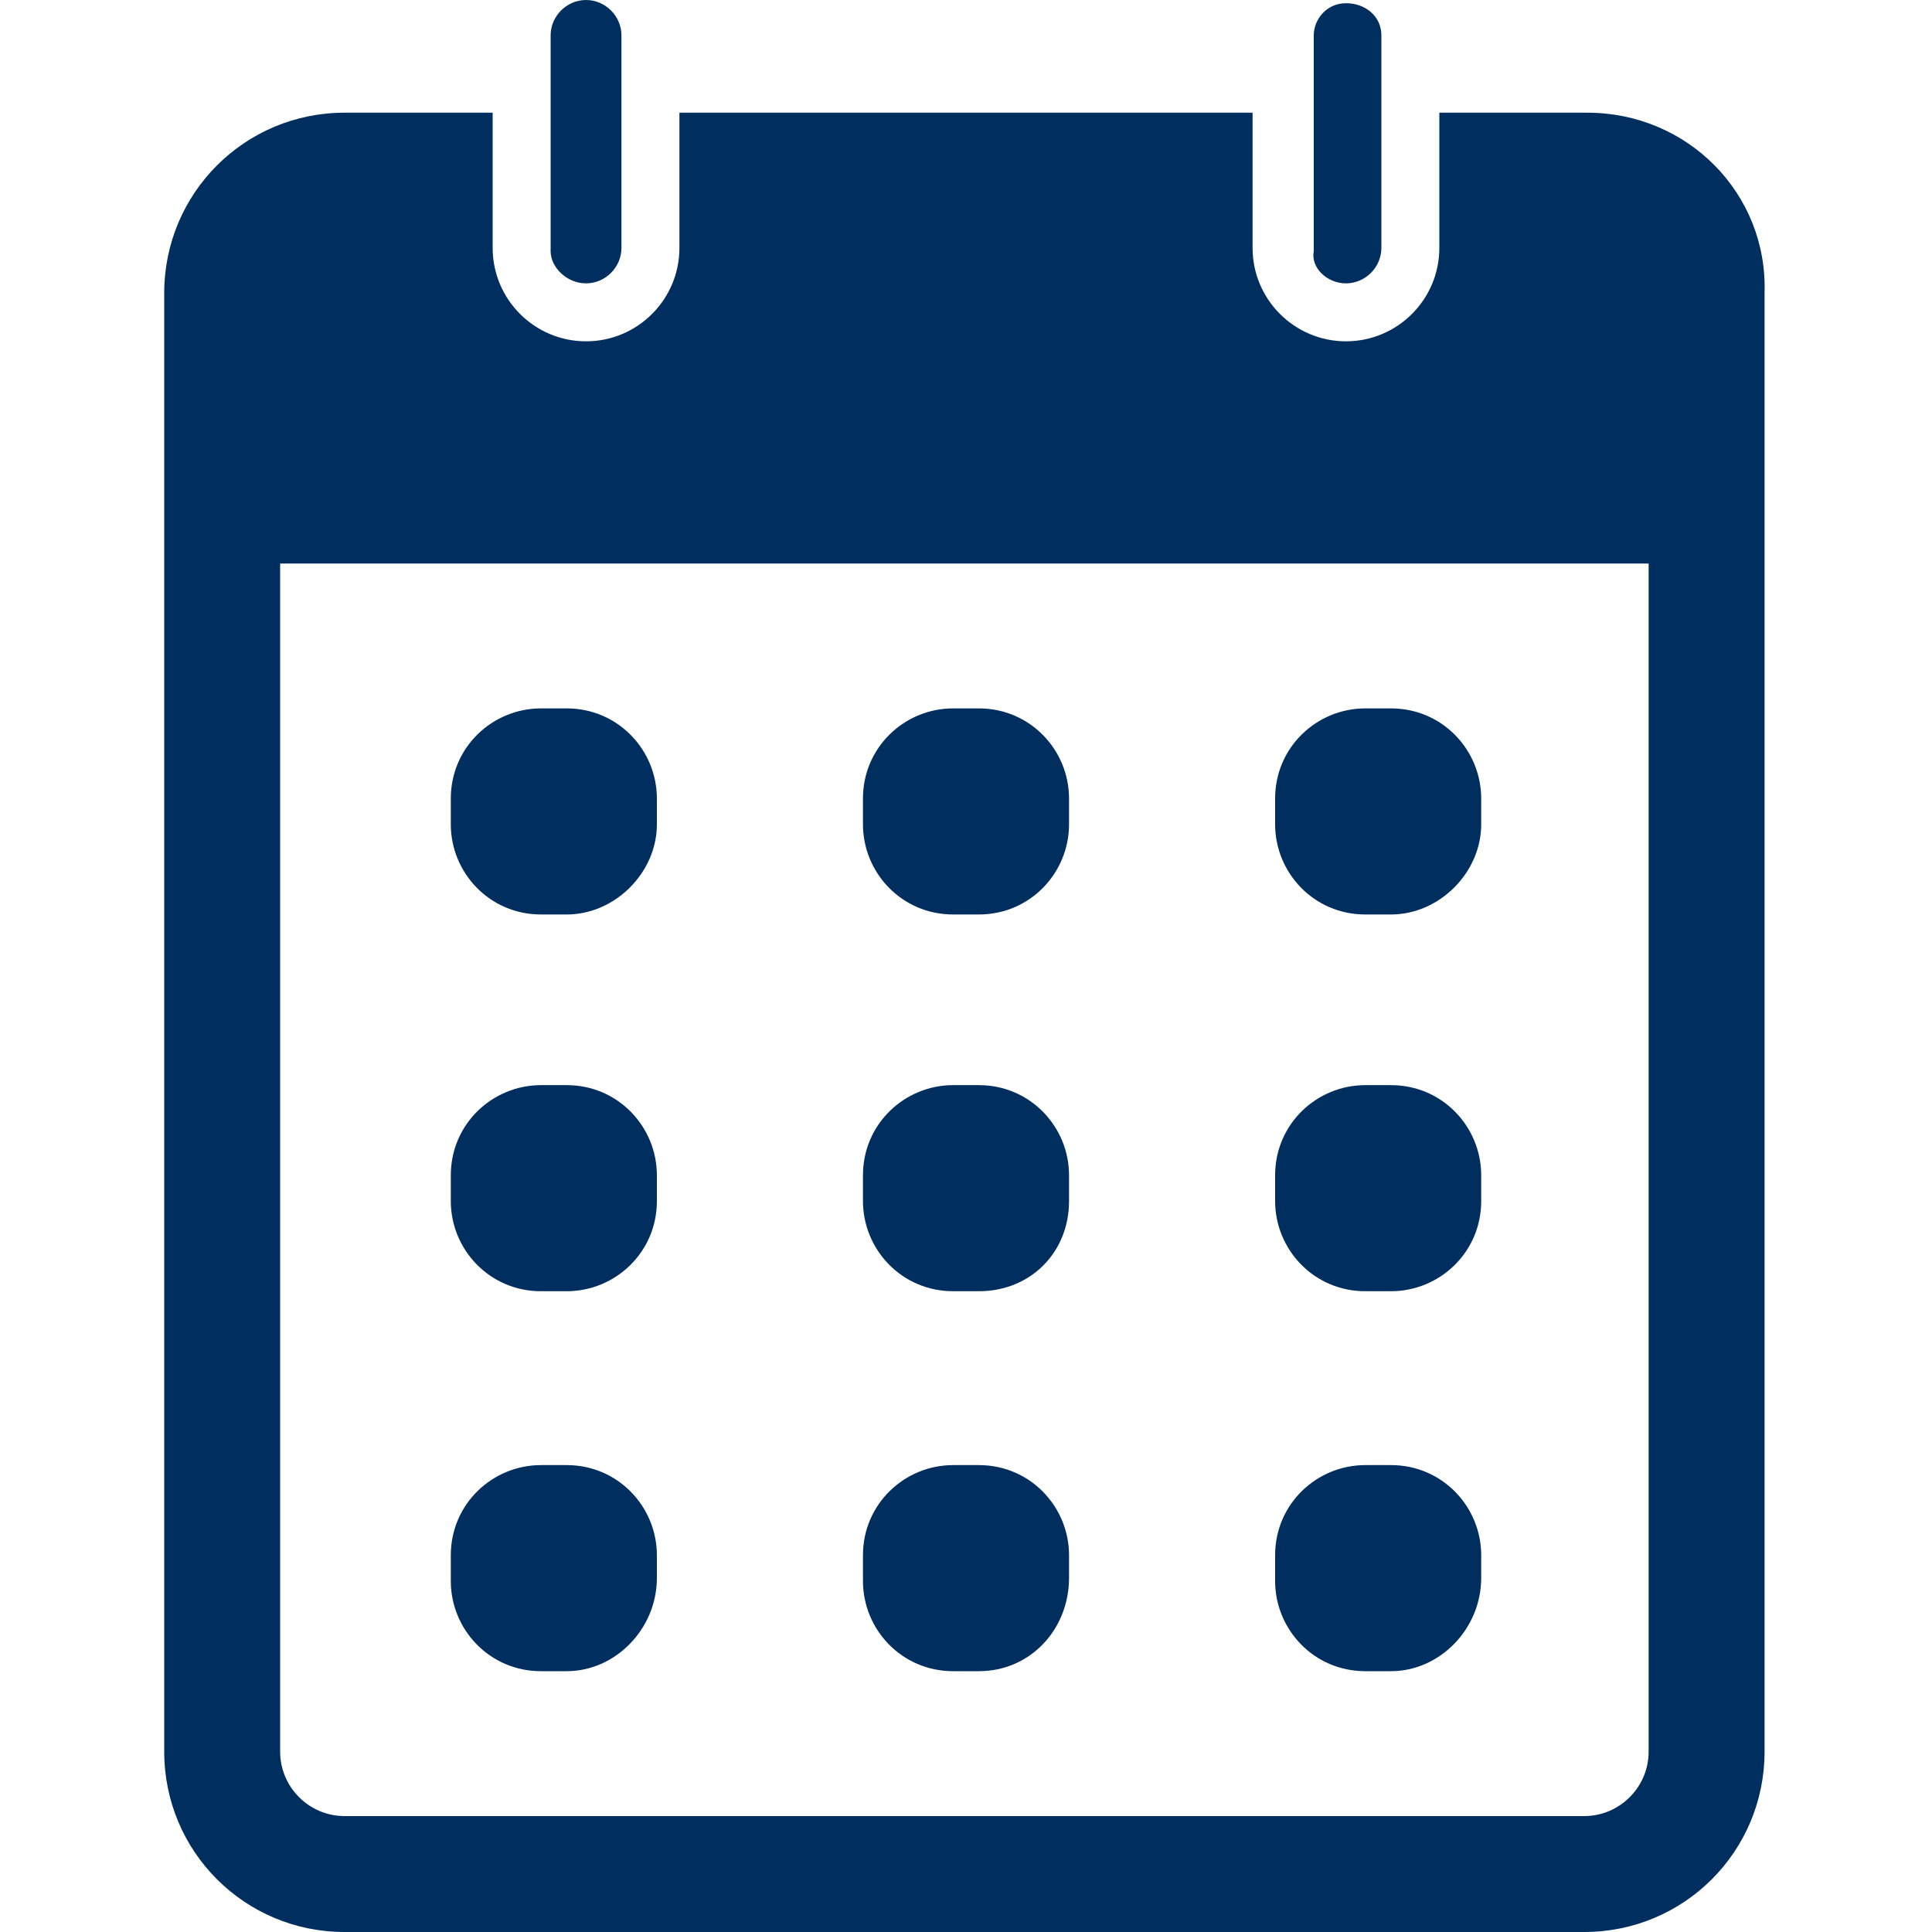 <svg version="1.1" id="Layer_1" xmlns="http://www.w3.org/2000/svg" x="0" y="0" viewBox="0 0 60 60" xml:space="preserve"><style>.st0{fill:#002f5f}</style><path class="st0" d="M49.3 3.5h-4.6v4.2c0 1.6-1.3 2.9-2.9 2.9-1.6 0-2.9-1.3-2.9-2.9V3.5H21.1v4.2c0 1.6-1.3 2.9-2.9 2.9-1.6 0-2.9-1.3-2.9-2.9V3.5h-4.6C7.6 3.5 5.1 6 5.1 9.1v45.3c0 3.1 2.5 5.6 5.6 5.6h38.5c3.1 0 5.6-2.5 5.6-5.6V9.1c.1-3.1-2.4-5.6-5.5-5.6zm1.9 50.9c0 1.1-.9 2-2 2H10.7c-1.1 0-2-.9-2-2V17.5h42.5v36.9z"/><path class="st0" d="M18.2 8.8c.6 0 1.1-.5 1.1-1.1V1.1c0-.6-.5-1.1-1.1-1.1s-1.1.5-1.1 1.1v6.7c0 .5.5 1 1.1 1zm23.6 0c.6 0 1.1-.5 1.1-1.1V1.1c0-.6-.5-1-1.1-1-.6 0-1 .5-1 1v6.7c-.1.5.4 1 1 1zM17.6 28.4h-.8c-1.6 0-2.8-1.3-2.8-2.8v-.8c0-1.6 1.3-2.8 2.8-2.8h.8c1.6 0 2.8 1.3 2.8 2.8v.8c0 1.5-1.3 2.8-2.8 2.8zm12.8 0h-.8c-1.6 0-2.8-1.3-2.8-2.8v-.8c0-1.6 1.3-2.8 2.8-2.8h.8c1.6 0 2.8 1.3 2.8 2.8v.8c0 1.5-1.2 2.8-2.8 2.8zm12.8 0h-.8c-1.6 0-2.8-1.3-2.8-2.8v-.8c0-1.6 1.3-2.8 2.8-2.8h.8c1.6 0 2.8 1.3 2.8 2.8v.8c0 1.5-1.3 2.8-2.8 2.8zM17.6 40.1h-.8c-1.6 0-2.8-1.3-2.8-2.8v-.8c0-1.6 1.3-2.8 2.8-2.8h.8c1.6 0 2.8 1.3 2.8 2.8v.8c0 1.6-1.3 2.8-2.8 2.8zm12.8 0h-.8c-1.6 0-2.8-1.3-2.8-2.8v-.8c0-1.6 1.3-2.8 2.8-2.8h.8c1.6 0 2.8 1.3 2.8 2.8v.8c0 1.6-1.2 2.8-2.8 2.8zm12.8 0h-.8c-1.6 0-2.8-1.3-2.8-2.8v-.8c0-1.6 1.3-2.8 2.8-2.8h.8c1.6 0 2.8 1.3 2.8 2.8v.8c0 1.6-1.3 2.8-2.8 2.8zM17.6 51.9h-.8c-1.6 0-2.8-1.3-2.8-2.8v-.8c0-1.6 1.3-2.8 2.8-2.8h.8c1.6 0 2.8 1.3 2.8 2.8v.7c0 1.6-1.3 2.9-2.8 2.9zm12.8 0h-.8c-1.6 0-2.8-1.3-2.8-2.8v-.8c0-1.6 1.3-2.8 2.8-2.8h.8c1.6 0 2.8 1.3 2.8 2.8v.7c0 1.6-1.2 2.9-2.8 2.9zm12.8 0h-.8c-1.6 0-2.8-1.3-2.8-2.8v-.8c0-1.6 1.3-2.8 2.8-2.8h.8c1.6 0 2.8 1.3 2.8 2.8v.7c0 1.6-1.3 2.9-2.8 2.9z"/></svg>